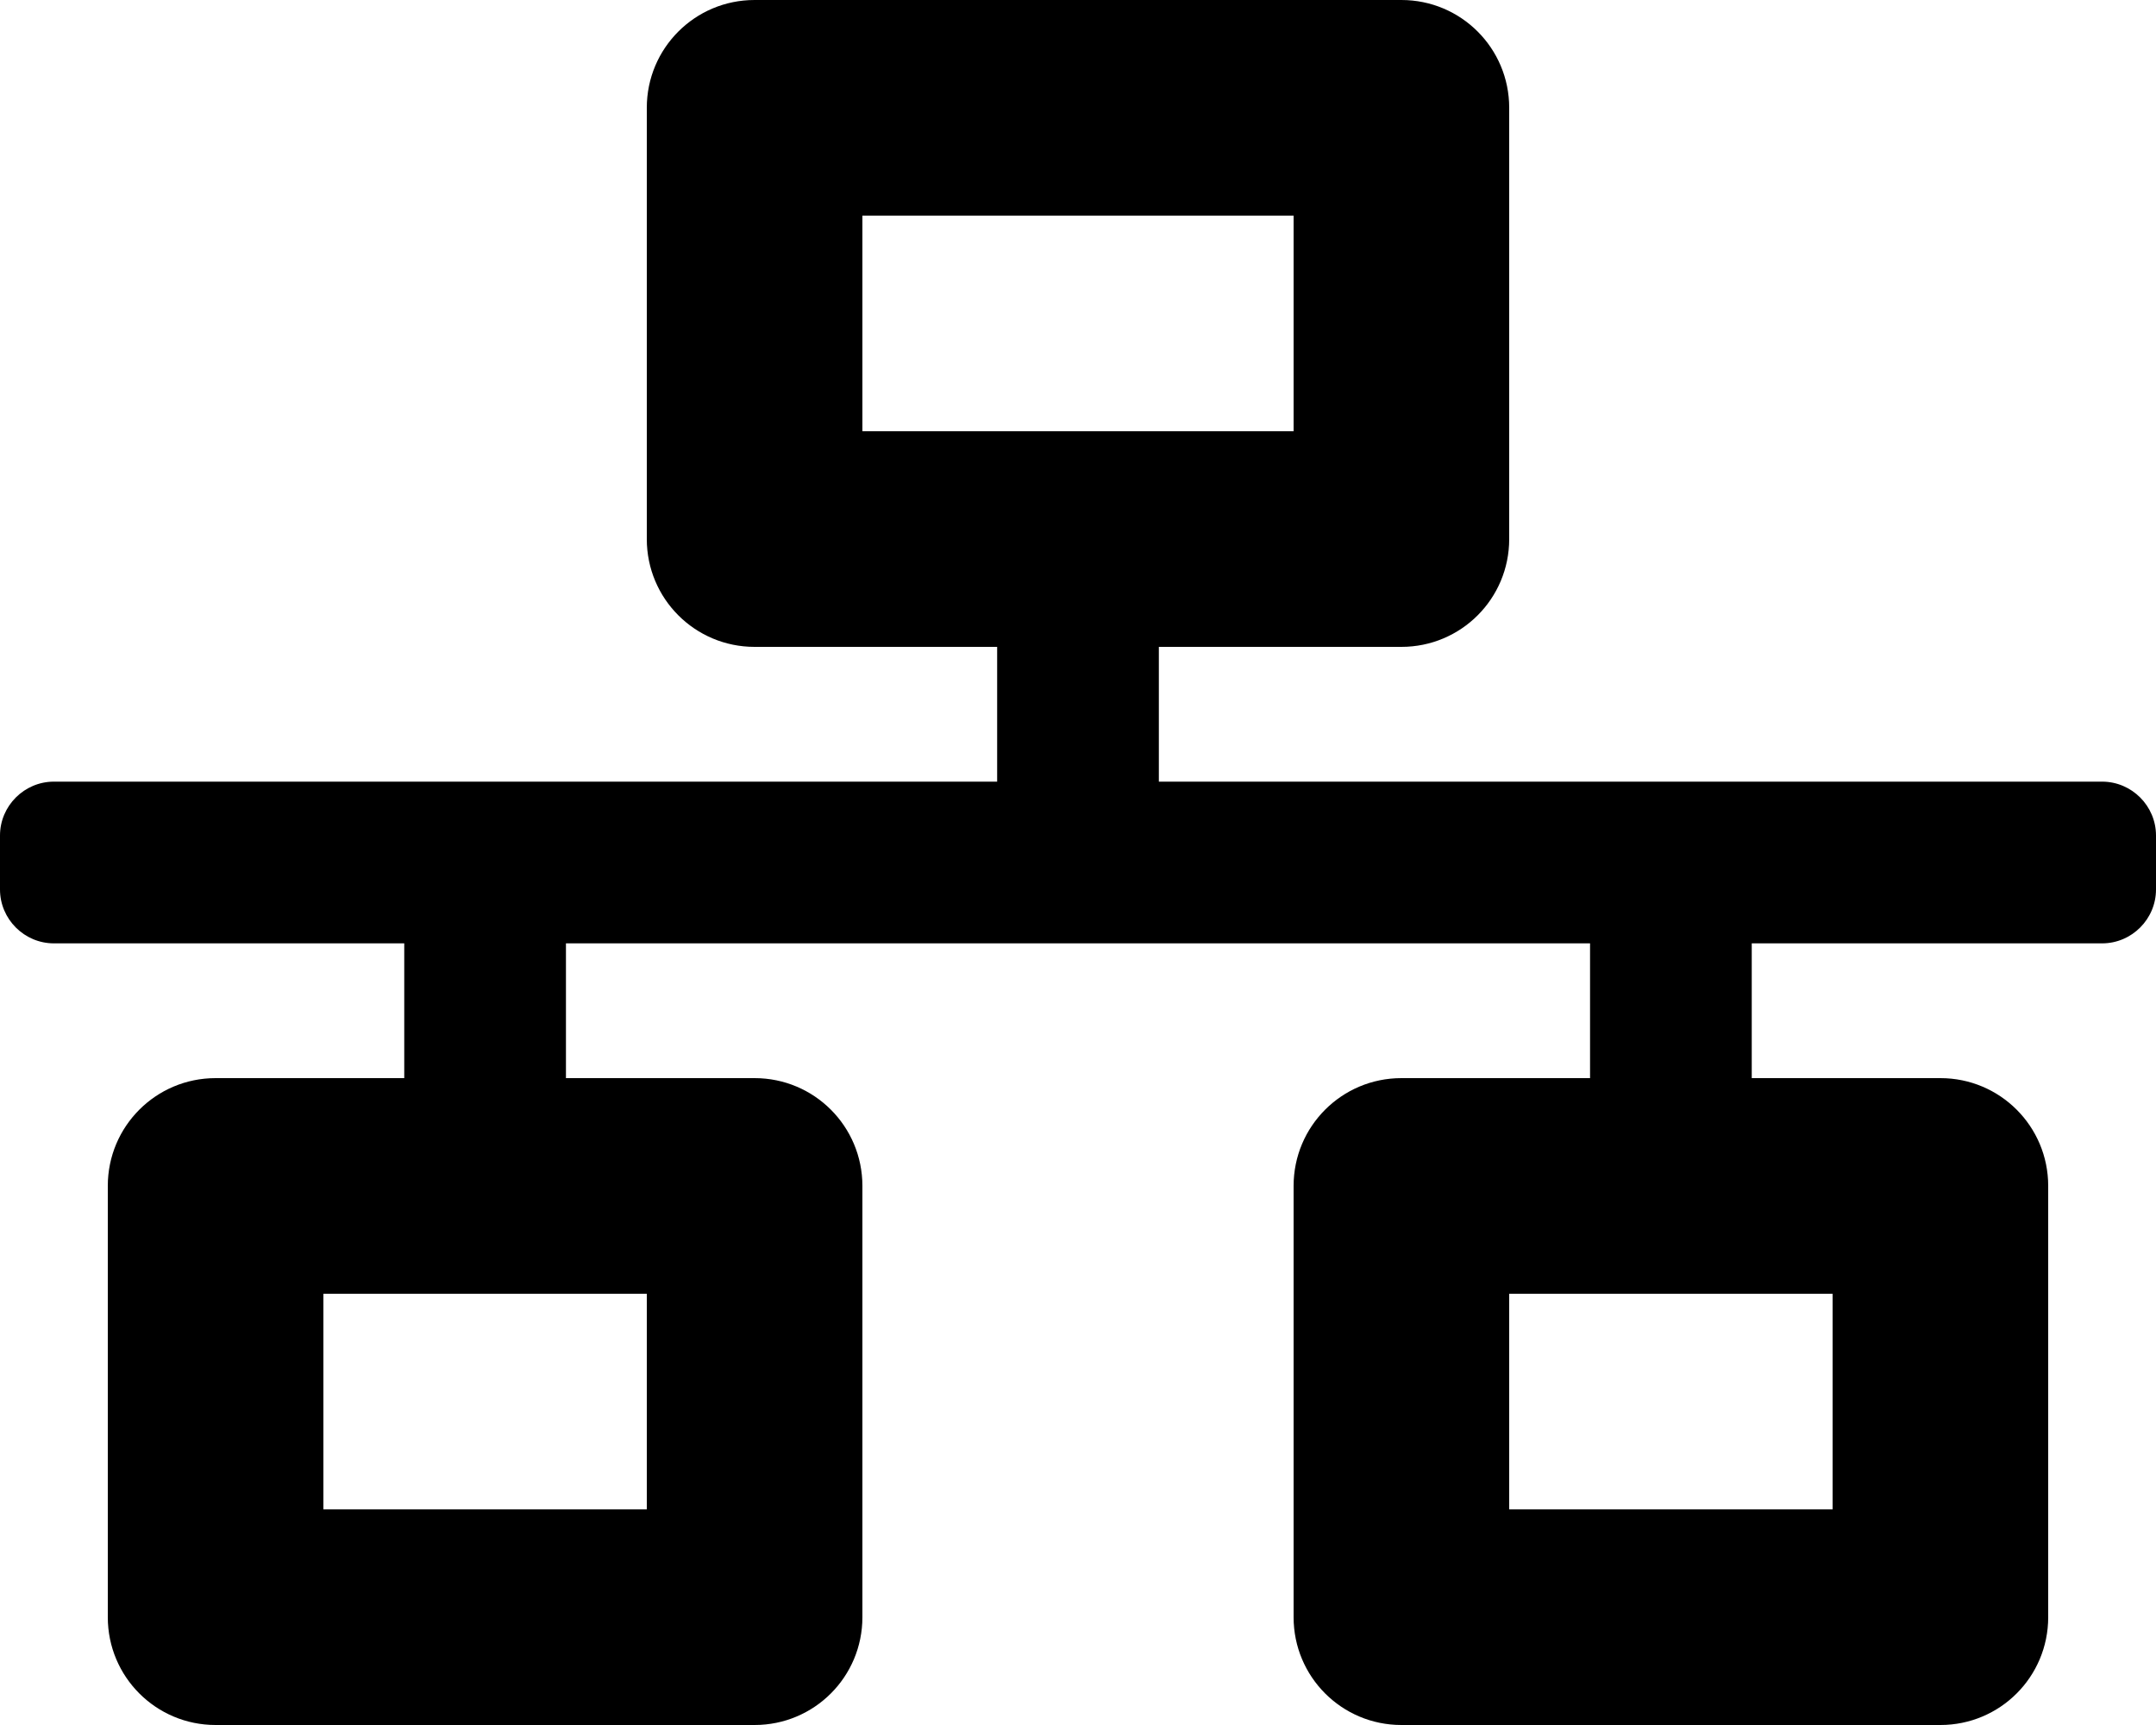 <svg xmlns="http://www.w3.org/2000/svg" viewBox="0 0 640 512"><!--!Font Awesome Free 6.7.2 by @fontawesome - https://fontawesome.com License - https://fontawesome.com/license/free Copyright 2025 Fonticons, Inc.--><path d="M640 264v-16c0-8.8-7.2-16-16-16H344v-40h72c17.7 0 32-14.3 32-32V32c0-17.7-14.3-32-32-32H224c-17.7 0-32 14.3-32 32v128c0 17.7 14.3 32 32 32h72v40H16c-8.8 0-16 7.2-16 16v16c0 8.8 7.2 16 16 16h104v40H64c-17.7 0-32 14.3-32 32v128c0 17.7 14.3 32 32 32h160c17.7 0 32-14.3 32-32V352c0-17.7-14.3-32-32-32h-56v-40h304v40h-56c-17.7 0-32 14.3-32 32v128c0 17.7 14.3 32 32 32h160c17.7 0 32-14.3 32-32V352c0-17.7-14.3-32-32-32h-56v-40h104c8.8 0 16-7.2 16-16zM256 128V64h128v64H256zm-64 320H96v-64h96v64zm352 0h-96v-64h96v64z"/></svg>